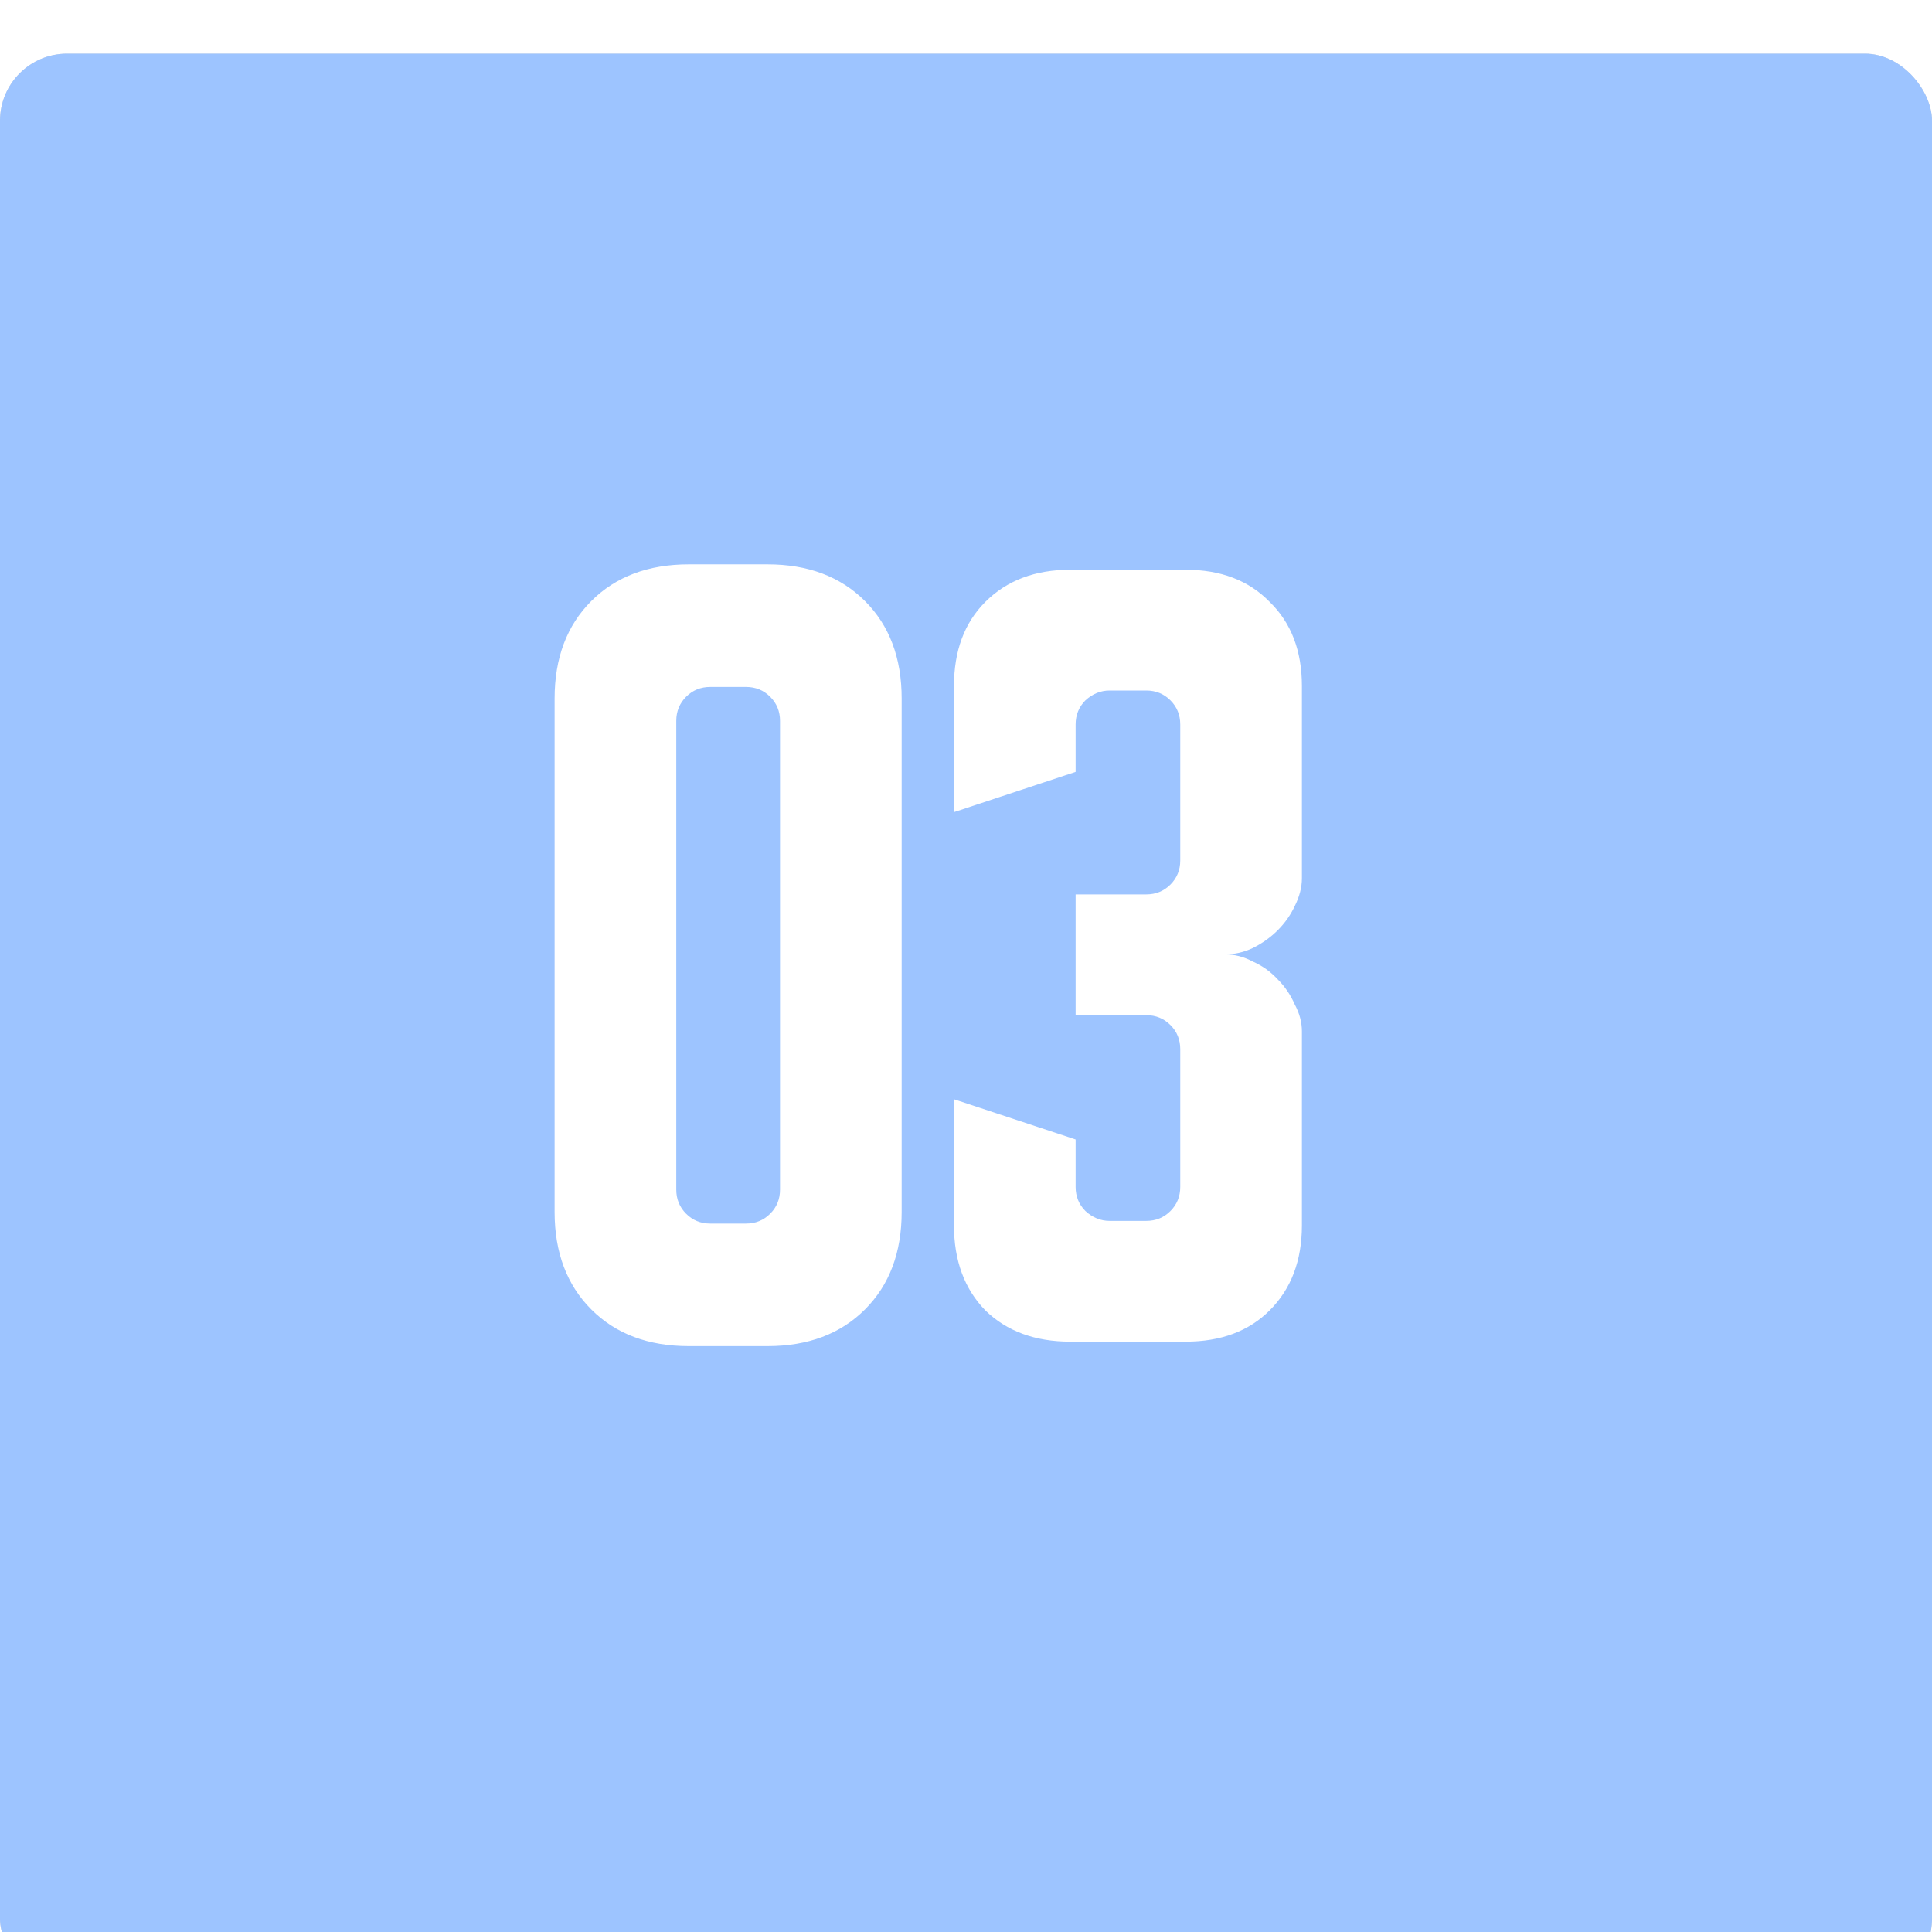 <?xml version="1.0" encoding="UTF-8"?> <svg xmlns="http://www.w3.org/2000/svg" width="80" height="80" viewBox="0 0 80 80" fill="none"> <g filter="url(#filter0_i_13_126)"> <rect width="80" height="80" rx="2.778" fill="#D9D9D9"></rect> <rect width="80" height="80" rx="2.778" fill="#9DC4FF"></rect> </g> <path d="M22.965 28.925C22.965 27.246 23.472 25.9 24.484 24.888C25.496 23.876 26.842 23.369 28.521 23.369H31.78C33.459 23.369 34.805 23.876 35.817 24.888C36.83 25.9 37.336 27.246 37.336 28.925V50.184C37.336 51.863 36.83 53.209 35.817 54.221C34.805 55.234 33.459 55.74 31.78 55.74H28.521C26.842 55.74 25.496 55.234 24.484 54.221C23.472 53.209 22.965 51.863 22.965 50.184V28.925ZM29.41 50.666H30.891C31.286 50.666 31.62 50.53 31.891 50.258C32.163 49.987 32.299 49.654 32.299 49.258V29.851C32.299 29.456 32.163 29.123 31.891 28.851C31.62 28.579 31.286 28.444 30.891 28.444H29.41C29.015 28.444 28.681 28.579 28.41 28.851C28.138 29.123 28.003 29.456 28.003 29.851V49.258C28.003 49.654 28.138 49.987 28.41 50.258C28.681 50.53 29.015 50.666 29.41 50.666ZM44.539 47.184V49.147C44.539 49.542 44.675 49.876 44.946 50.147C45.243 50.419 45.576 50.555 45.946 50.555H47.465C47.86 50.555 48.193 50.419 48.465 50.147C48.736 49.876 48.872 49.542 48.872 49.147V43.444C48.872 43.048 48.736 42.715 48.465 42.444C48.193 42.172 47.86 42.036 47.465 42.036H44.539V37.036H47.465C47.86 37.036 48.193 36.9 48.465 36.629C48.736 36.357 48.872 36.024 48.872 35.629V29.999C48.872 29.604 48.736 29.271 48.465 28.999C48.193 28.727 47.86 28.592 47.465 28.592H45.946C45.576 28.592 45.243 28.727 44.946 28.999C44.675 29.271 44.539 29.604 44.539 29.999V31.962L39.502 33.629V28.407C39.502 26.95 39.934 25.789 40.798 24.925C41.687 24.036 42.86 23.592 44.317 23.592H49.094C50.551 23.592 51.712 24.036 52.576 24.925C53.465 25.789 53.909 26.95 53.909 28.407V36.37C53.909 36.74 53.811 37.123 53.613 37.518C53.44 37.888 53.206 38.221 52.909 38.518C52.613 38.814 52.267 39.061 51.872 39.258C51.502 39.431 51.119 39.518 50.724 39.518C51.119 39.518 51.502 39.616 51.872 39.814C52.267 39.987 52.613 40.234 52.909 40.555C53.206 40.851 53.44 41.197 53.613 41.592C53.811 41.962 53.909 42.333 53.909 42.703V50.74C53.909 52.197 53.465 53.37 52.576 54.258C51.712 55.123 50.551 55.555 49.094 55.555H44.317C42.86 55.555 41.687 55.123 40.798 54.258C39.934 53.37 39.502 52.197 39.502 50.74V45.518L44.539 47.184Z" fill="white"></path> <defs> <filter id="filter0_i_13_126" x="0" y="0" width="80" height="88.889" filterUnits="userSpaceOnUse" color-interpolation-filters="sRGB"> <feFlood flood-opacity="0" result="BackgroundImageFix"></feFlood> <feBlend mode="normal" in="SourceGraphic" in2="BackgroundImageFix" result="shape"></feBlend> <feColorMatrix in="SourceAlpha" type="matrix" values="0 0 0 0 0 0 0 0 0 0 0 0 0 0 0 0 0 0 127 0" result="hardAlpha"></feColorMatrix> <feOffset dy="2.222"></feOffset> <feGaussianBlur stdDeviation="2.778"></feGaussianBlur> <feComposite in2="hardAlpha" operator="arithmetic" k2="-1" k3="1"></feComposite> <feColorMatrix type="matrix" values="0 0 0 0 1 0 0 0 0 1 0 0 0 0 1 0 0 0 0.25 0"></feColorMatrix> <feBlend mode="normal" in2="shape" result="effect1_innerShadow_13_126"></feBlend> </filter> </defs> </svg> 